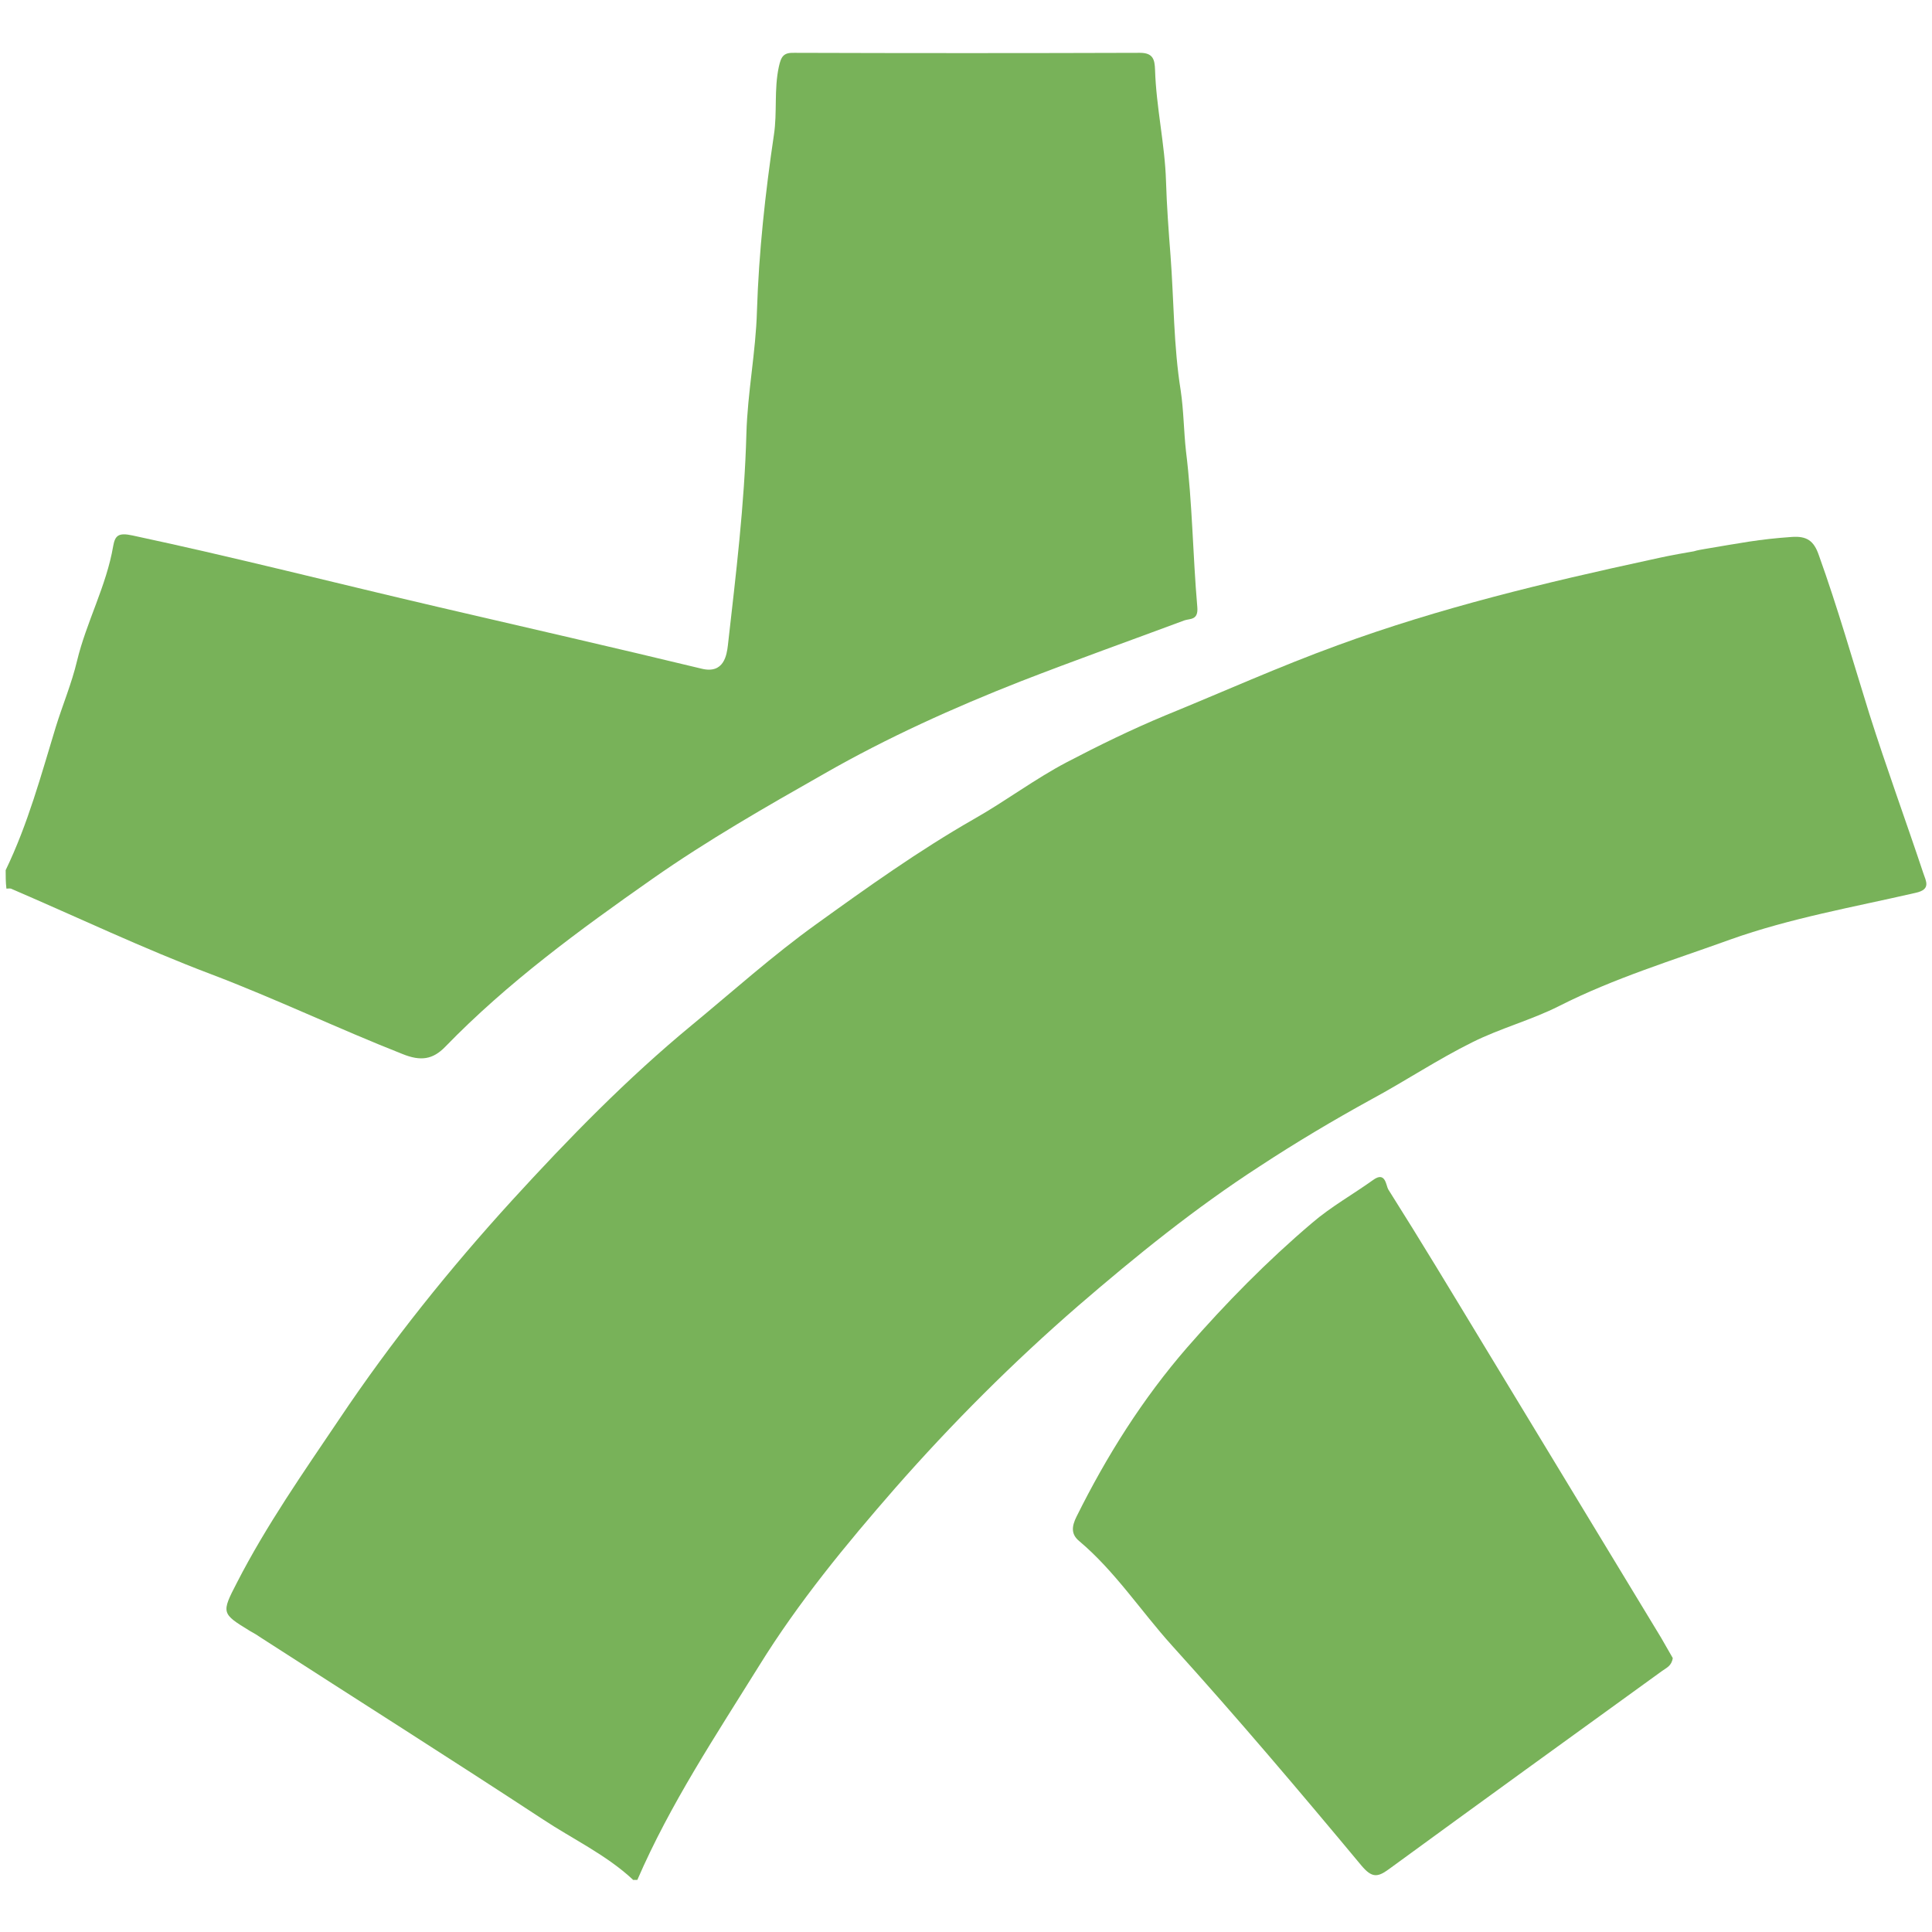 <?xml version="1.0" encoding="utf-8"?>
<!-- Generator: Adobe Illustrator 23.0.5, SVG Export Plug-In . SVG Version: 6.00 Build 0)  -->
<svg version="1.1" id="Capa_1" xmlns="http://www.w3.org/2000/svg" xmlns:xlink="http://www.w3.org/1999/xlink" x="0px" y="0px"
	 viewBox="0 0 512 512" style="enable-background:new 0 0 512 512;" xml:space="preserve">
<style type="text/css">
	.st0{fill:#78B259;}
</style>
<path class="st0" d="M167.7,498.1c-7.1-6.6-15.9-10.7-23.9-16c-24.7-16.2-49.7-32-74.5-48c-1-0.7-2-1.3-3.1-1.9
	c-7.5-4.6-7.6-4.7-3.4-12.8c7.8-15.2,17.6-29.2,27.1-43.3c13.8-20.6,29.3-39.9,45.9-58.1c14.9-16.3,30.4-32.2,47.5-46.3
	c10.9-9,21.5-18.5,32.9-26.7c13.6-9.8,27.3-19.6,42-28c8.3-4.7,16.1-10.6,24.5-15s17.2-8.7,26.1-12.4c15.2-6.2,30.3-13,45.7-18.6
	c27-9.9,54.9-16.6,83.1-22.7c3.2-0.7,4.9-1.1,11.3-2.2c0.9-0.3,2.3-0.5,2.8-0.6c9.6-1.6,14.4-2.6,23.1-3.2c4-0.3,5.9,1,7.2,4.8
	c5,13.9,9,28,13.4,42.1c4.5,14.2,9.6,28.1,14.3,42.2c0.7,2.1,2.1,4.3-2,5.2c-16.5,3.8-33.2,6.7-49.2,12.4
	c-15.2,5.5-30.7,10.2-45.3,17.6c-7.3,3.7-15.6,5.9-23,9.6c-9.1,4.5-17.8,10.3-26.7,15.1c-10.2,5.6-20.1,11.5-29.7,17.8
	c-17,11-32.7,23.7-48,36.9c-17.3,15-33.5,31.2-48.6,48.4c-13,14.9-25.6,30.2-36,47c-11.5,18.5-23.6,36.7-32.3,56.8h-1.2V498.1z"/>
<path class="st0" d="M1.5,230.6c5.9-12.2,9.4-25.2,13.3-38c1.8-5.8,4.2-11.5,5.6-17.4c2.5-10.4,7.8-19.9,9.6-30.5
	c0.5-2.8,1.4-3.6,5.1-2.8c27.2,5.8,54.1,12.7,81.2,19c23.2,5.4,46.4,10.7,69.6,16.3c6,1.5,6.7-3.7,7-6.2c2.1-18.6,4.4-37.3,4.9-56
	c0.3-11,2.5-21.7,2.8-32.6c0.5-15.6,2.2-31.2,4.5-46.7c0.9-5.9,0-12,1.3-18c0.6-2.7,1.2-3.8,4.1-3.7c30.5,0.1,61.1,0.1,91.6,0
	c3.5,0,3.9,1.8,4,4.5c0.3,9.9,2.6,19.7,2.9,29.4c0.2,6.6,0.7,13.4,1.2,19.8c0.9,11.9,0.8,24,2.7,35.8c0.8,5.4,0.8,10.7,1.4,16.1
	c1.7,13.7,1.8,27.5,3,41.3c0.3,3.5-1.9,3-3.4,3.5c-14.5,5.4-29.1,10.6-43.5,16.2c-17.8,7-35.3,14.9-51.9,24.4
	c-15.5,8.8-30.9,17.6-45.6,27.9c-19.4,13.6-38.4,27.5-54.9,44.5c-3.3,3.4-6.5,3.9-11.4,1.9c-17-6.7-33.5-14.6-50.6-21.1
	c-18-6.8-35.4-15.1-53.1-22.7c-0.3-0.1-0.8,0-1.2,0C1.5,233.8,1.5,232.2,1.5,230.6"/>
<path class="st0" d="M443.3,439.4c-0.3,2.1-1.7,2.6-2.8,3.4c-24.2,17.5-48.4,35-72.5,52.6c-3,2.2-4.5,2.2-7.2-1
	c-16.4-19.7-33-39.3-50.2-58.3c-8.3-9.2-15.1-19.7-24.6-27.7c-2.2-1.8-2-3.9-0.7-6.5c8-16.1,17.5-31.2,29.3-44.8
	c10.3-11.8,21.2-22.9,33.1-33c5-4.3,10.9-7.6,16.2-11.4c3.3-2.4,3.4,1.5,4,2.5c8.6,13.6,16.9,27.4,25.2,41.1
	c15.7,25.9,31.4,51.8,47.1,77.7C441.3,435.9,442.4,437.8,443.3,439.4"/>
</svg>
